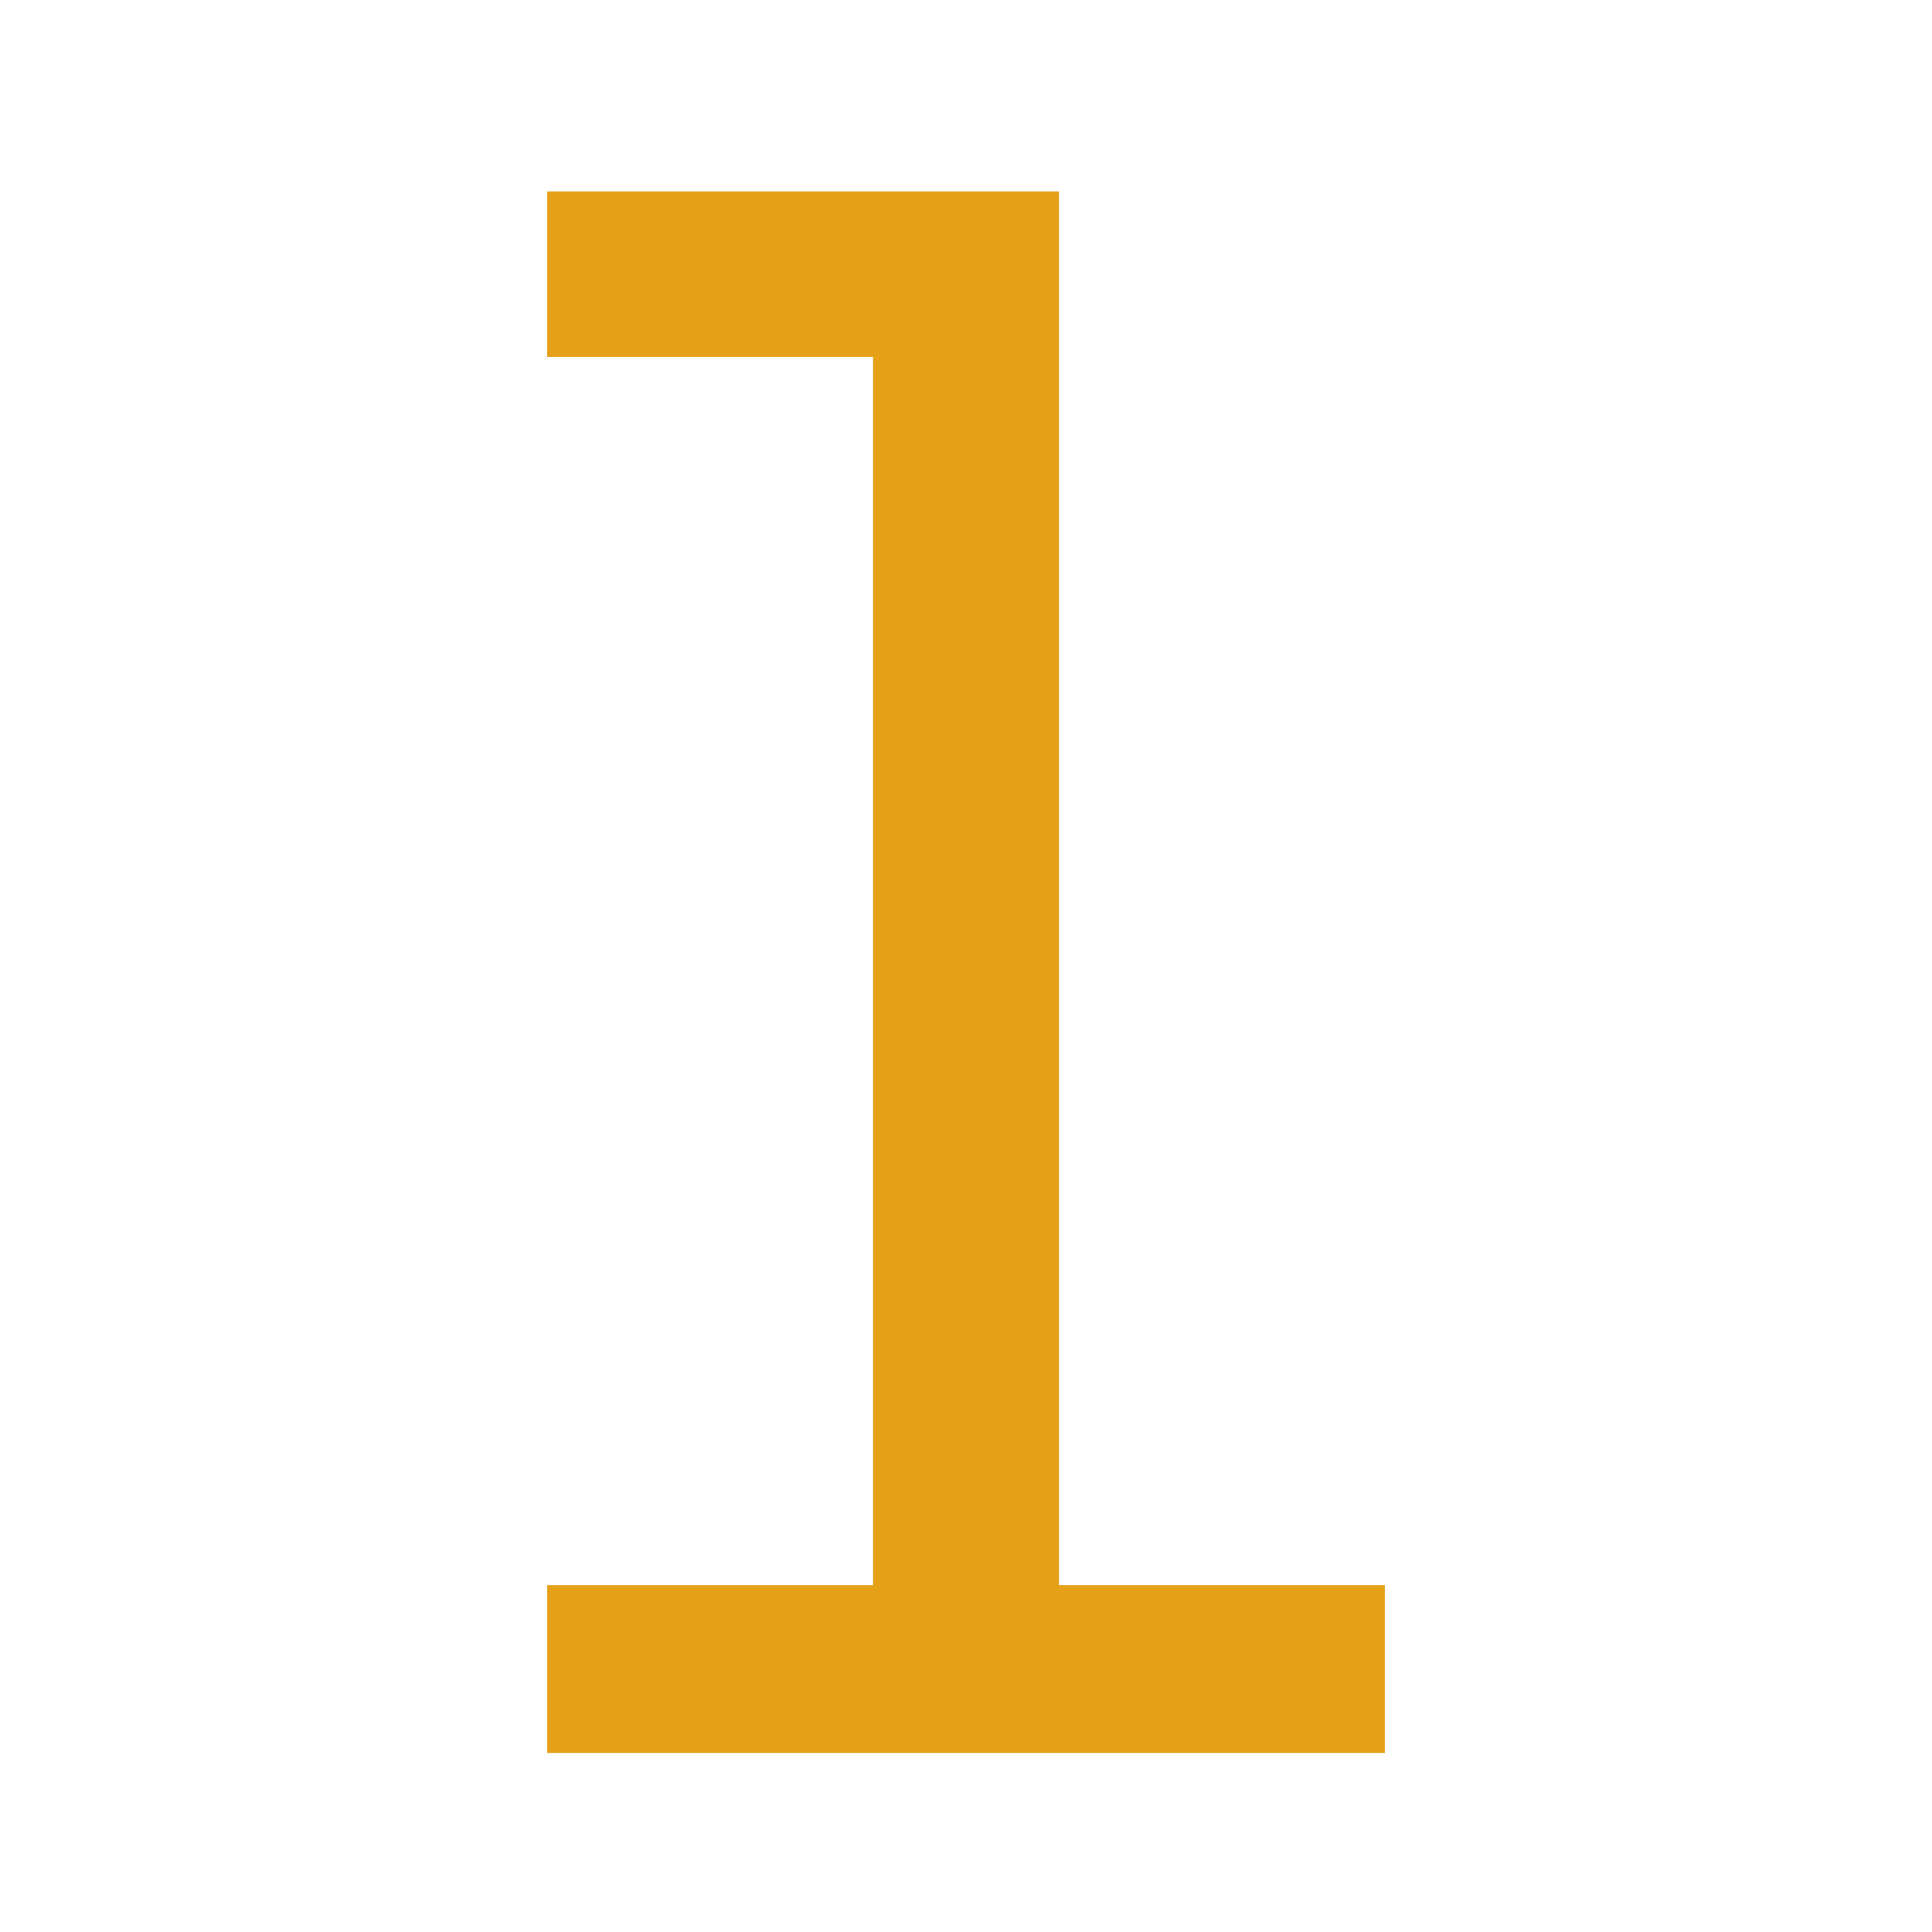 <?xml version="1.0" encoding="UTF-8"?><svg id="uuid-ca17657b-bf0e-4d4c-b41a-6f858adf2b31" xmlns="http://www.w3.org/2000/svg" viewBox="0 0 506.62 506.62"><defs><style>.uuid-99b34e8e-f44f-4a5c-9f55-29592e7471c5{fill:#e5a117;stroke-width:0px;}</style></defs><path class="uuid-99b34e8e-f44f-4a5c-9f55-29592e7471c5" d="M148,420.17h85.44V89.1h-85.44v-34.41h125.19v365.48h85.44v35h-210.63v-35Z"/><path class="uuid-99b34e8e-f44f-4a5c-9f55-29592e7471c5" d="M363.13,459.67h-219.63v-44h85.44V93.6h-85.44v-43.41h134.19v365.48h85.44v44ZM152.5,450.67h201.63v-26h-85.44V59.19h-116.19v25.41h85.44v340.07h-85.44v26Z"/></svg>